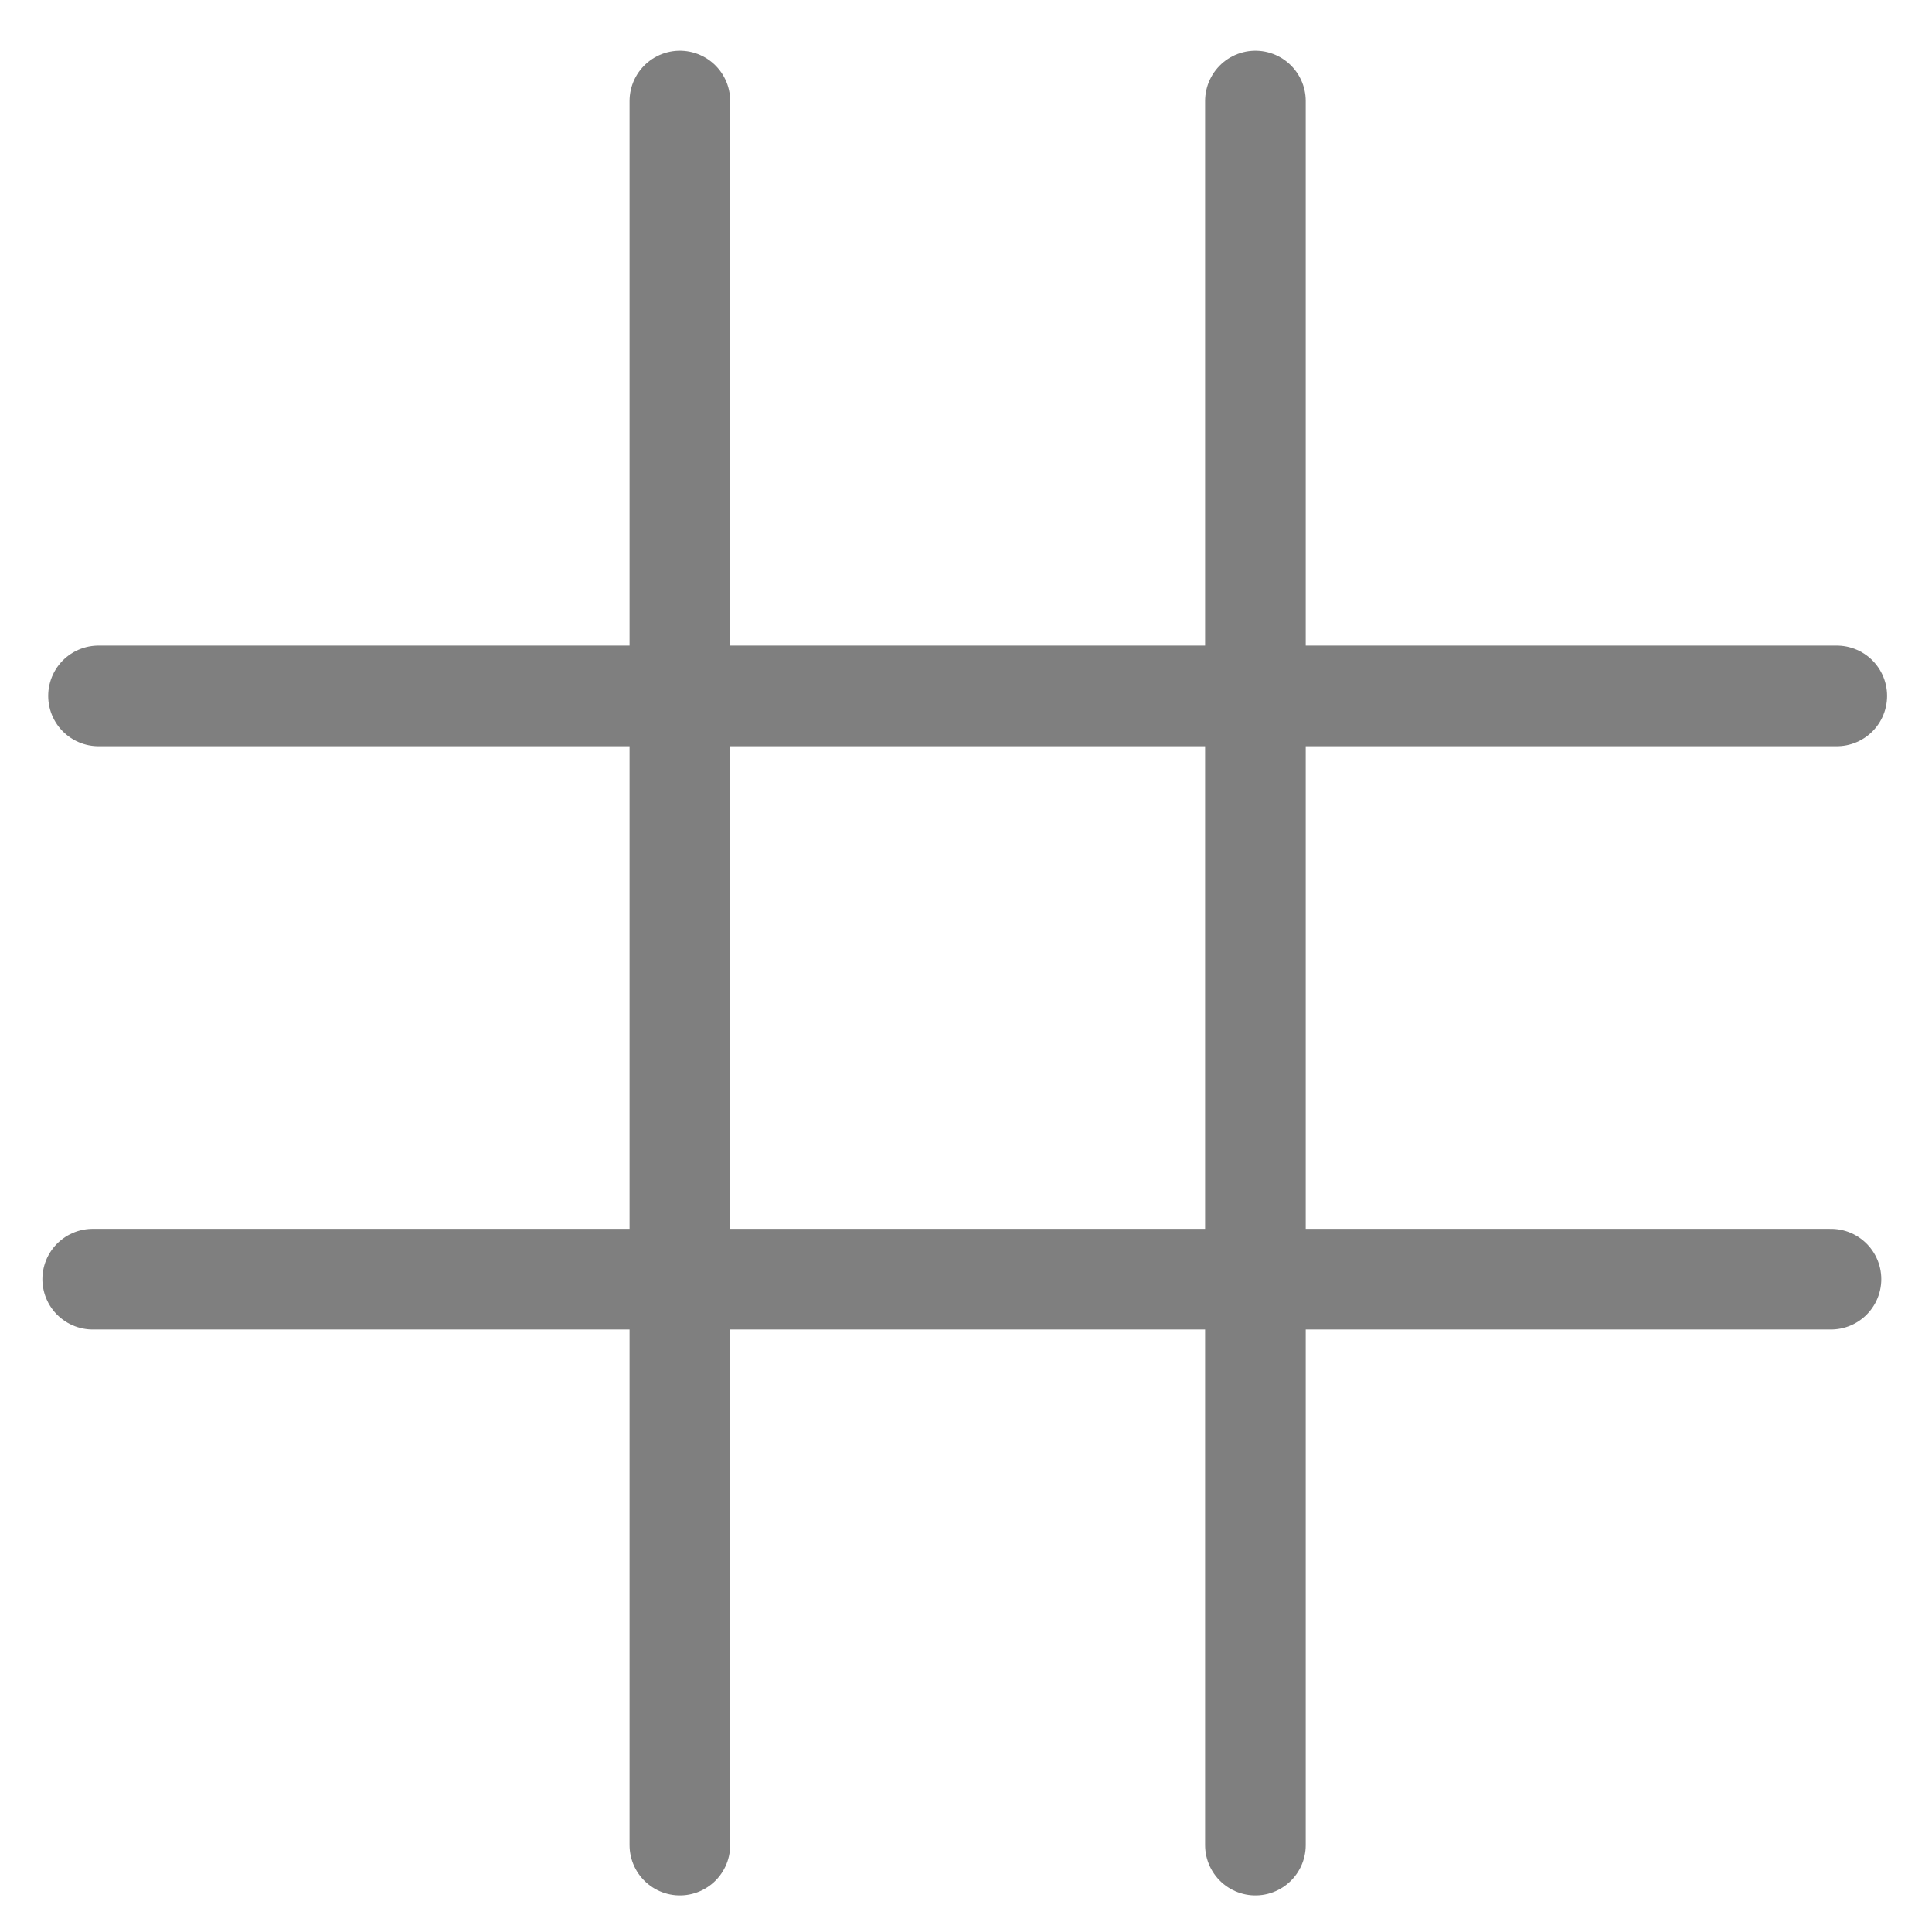 <?xml version="1.0" encoding="UTF-8" standalone="no"?>
<!-- Created with Inkscape (http://www.inkscape.org/) -->
<svg
    xmlns:inkscape="http://www.inkscape.org/namespaces/inkscape"
    xmlns:rdf="http://www.w3.org/1999/02/22-rdf-syntax-ns#"
    xmlns="http://www.w3.org/2000/svg"
    xmlns:sodipodi="http://sodipodi.sourceforge.net/DTD/sodipodi-0.dtd"
    xmlns:cc="http://web.resource.org/cc/"
    xmlns:xlink="http://www.w3.org/1999/xlink"
    xmlns:dc="http://purl.org/dc/elements/1.1/"
    xmlns:svg="http://www.w3.org/2000/svg"
    xmlns:ns1="http://sozi.baierouge.fr"
    id="svg1"
    sodipodi:docname="grid.svg"
    viewBox="0 0 60 60"
    sodipodi:version="0.32"
    version="1.0"
    y="0"
    x="0"
    inkscape:version="0.38.1"
    sodipodi:docbase="/home/danny/flat/scalable/actions"
  >
  <sodipodi:namedview
      id="base"
      bordercolor="#666666"
      inkscape:pageshadow="2"
      inkscape:window-width="1016"
      pagecolor="#ffffff"
      snaptoguides="true"
      inkscape:zoom="6.9465337"
      inkscape:window-x="0"
      borderopacity="1.0"
      inkscape:cx="38.907623"
      inkscape:cy="21.231218"
      inkscape:window-y="0"
      inkscape:window-height="685"
      inkscape:pageopacity="0.0"
      showguides="true"
  />
  <path
      id="path963"
      style="stroke-linejoin:round;stroke:#7f7f7f;stroke-linecap:round;stroke-width:3.125;fill:none"
      transform="translate(.72 .18)"
      d="m20.394 2.957v54.164"
      sodipodi:stroke-cmyk="(0.0000000 0.0000000 0.0000000 0.50000000)"
  />
  <path
      id="path964"
      style="stroke-linejoin:round;stroke:#7f7f7f;stroke-linecap:round;stroke-width:3.125;fill:none"
      d="m38.268 2.957v54.164"
      sodipodi:nodetypes="cc"
      transform="translate(.72 .18)"
      sodipodi:stroke-cmyk="(0.0000000 0.0000000 0.0000000 0.50000000)"
  />
  <path
      id="path967"
      style="stroke-linejoin:round;stroke:#7f7f7f;stroke-linecap:round;stroke-width:3.125;fill:none"
      d="m2.339 21.432h53.984"
      sodipodi:nodetypes="cc"
      transform="translate(.72 .18)"
      sodipodi:stroke-cmyk="(0.0000000 0.0000000 0.0000000 0.50000000)"
  />
  <path
      id="path968"
      style="stroke-linejoin:round;stroke:#7f7f7f;stroke-linecap:round;stroke-width:3.125;fill:none"
      transform="translate(.72 .18)"
      d="m2.159 39.546h53.984"
      sodipodi:stroke-cmyk="(0.0000000 0.0000000 0.0000000 0.50000000)"
  />
</svg
>
